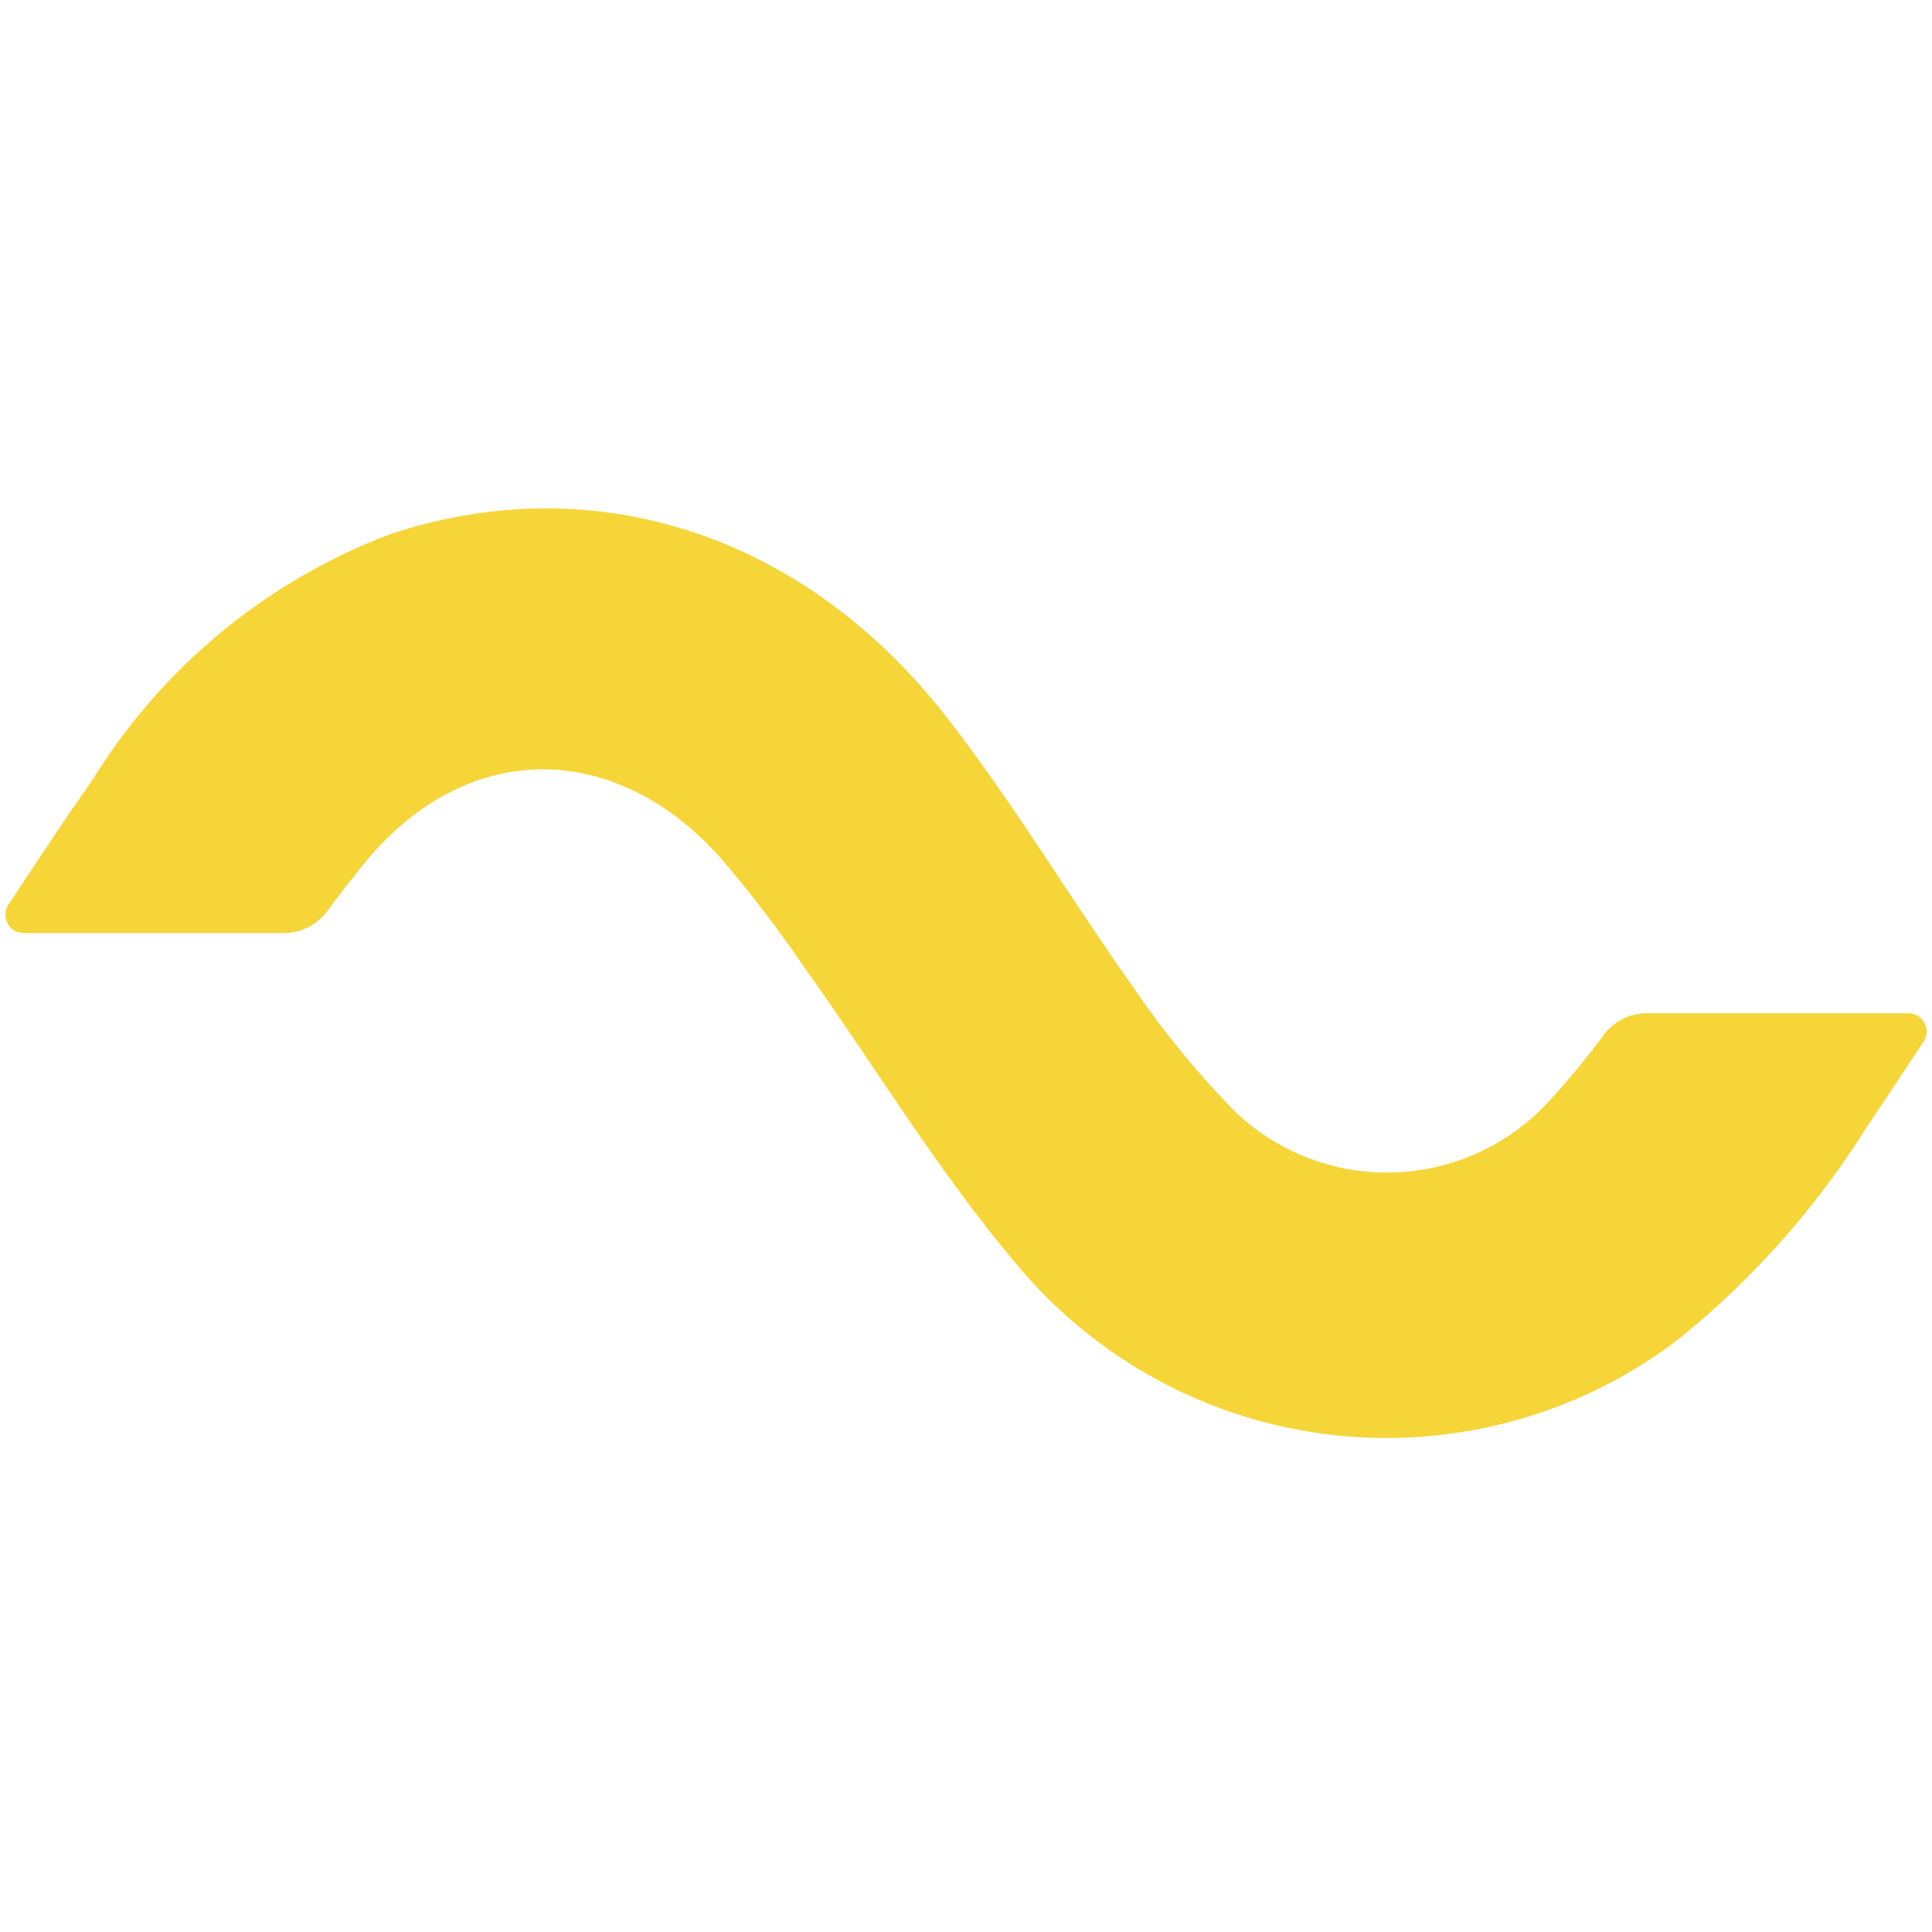 <?xml version="1.0" encoding="utf-8"?>
<svg viewBox="0 0 500 500" xmlns="http://www.w3.org/2000/svg">
  <g id="Grupo_19646" data-name="Grupo 19646" transform="matrix(11.311, 0, 0, 11.311, -1582.137, -374.117)" style="">
    <g id="Grupo_9" data-name="Grupo 9" transform="translate(140 44.709)">
      <path id="Trazado_1" data-name="Trazado 1" d="M5.9,2.281a5.026,5.026,0,0,1-7.112.174A20.5,20.5,0,0,1-3.554-.406C-5-2.441-6.283-4.6-7.813-6.568c-3.276-4.211-8.086-5.744-12.746-4.19a13.7,13.7,0,0,0-6.79,5.6c-.663.948-1.3,1.912-1.936,2.877a.416.416,0,0,0,.347.644h5.948a1.238,1.238,0,0,0,1-.5c.276-.373.56-.742.854-1.1,2.321-2.834,5.7-2.841,8.134-.133A27.755,27.755,0,0,1-11.112-.906c1.647,2.3,3.113,4.753,4.94,6.9A11,11,0,0,0,8.9,7.678a19.617,19.617,0,0,0,4.35-4.9c.436-.64.86-1.289,1.286-1.936A.415.415,0,0,0,14.195.2h-6a1.209,1.209,0,0,0-.967.483A18.925,18.925,0,0,1,5.9,2.281" transform="translate(29.353 11.351)" fill="#f5d538"/>
    </g>
  </g>
</svg>